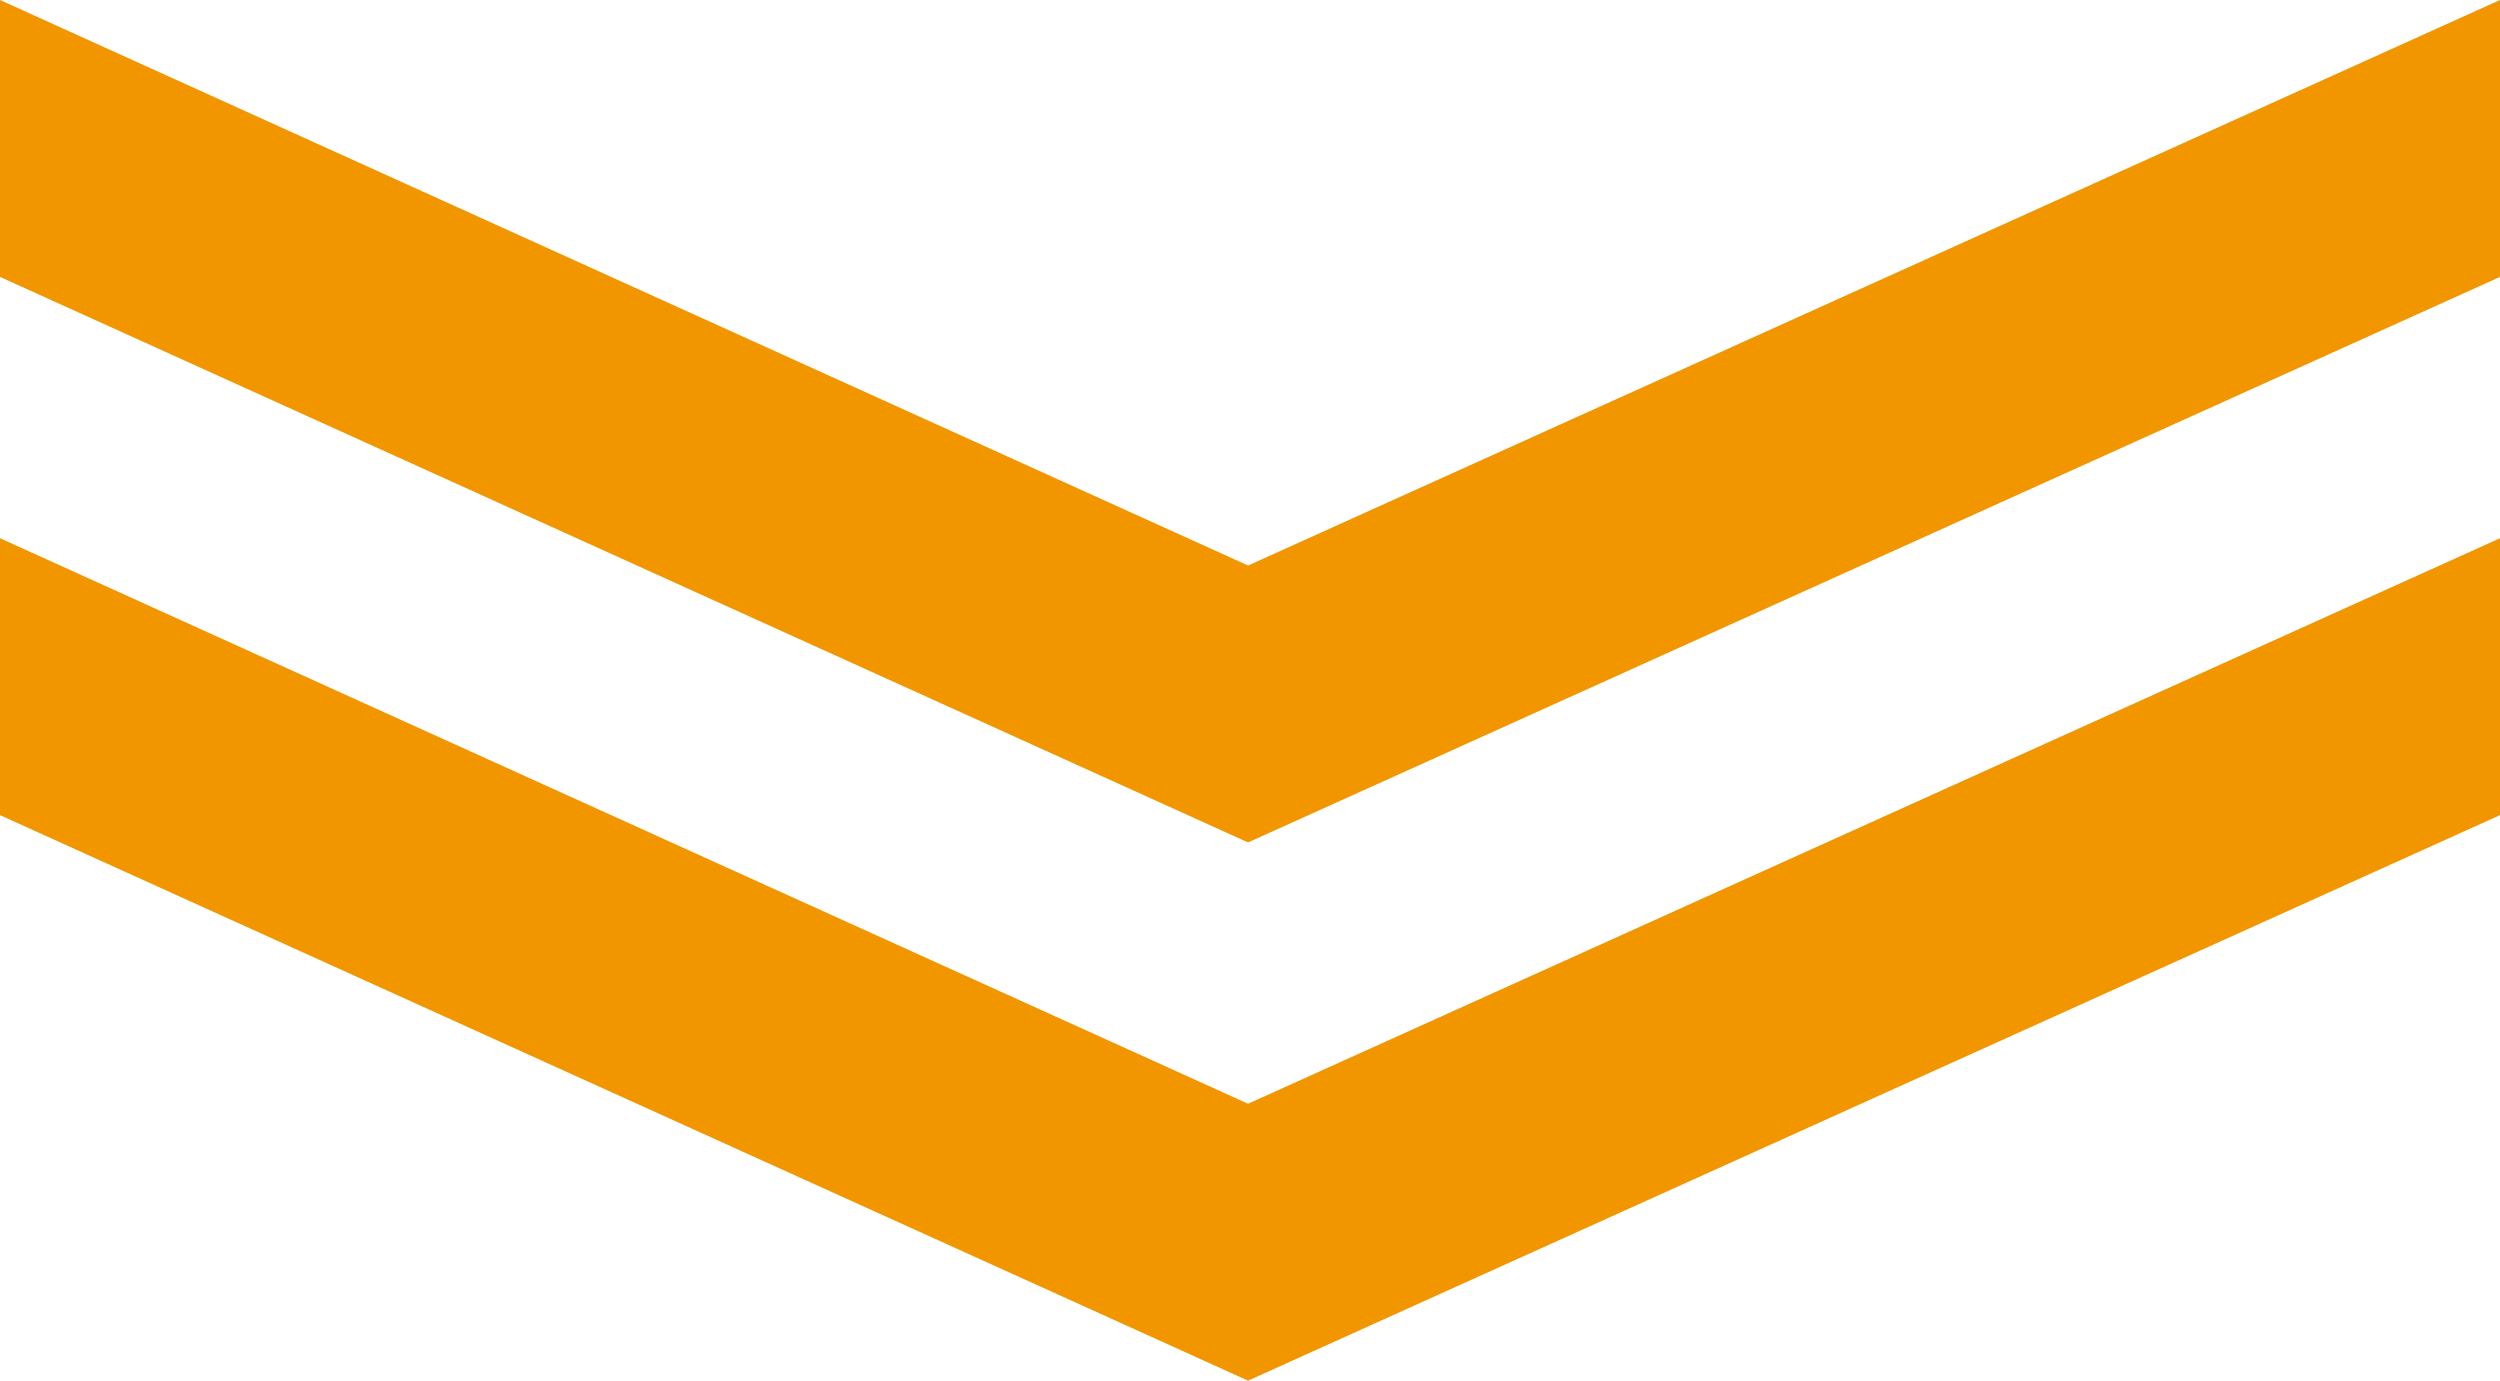<?xml version="1.0" encoding="utf-8"?>
<!-- Generator: Adobe Illustrator 28.2.0, SVG Export Plug-In . SVG Version: 6.00 Build 0)  -->
<svg version="1.1" id="レイヤー_1" xmlns="http://www.w3.org/2000/svg" xmlns:xlink="http://www.w3.org/1999/xlink" x="0px"
	 y="0px" viewBox="0 0 64.1 35.4" style="enable-background:new 0 0 64.1 35.4;" xml:space="preserve">
<style type="text/css">
	.st0{fill:#F29600;}
</style>
<g>
	<g>
		<g>
			<polygon class="st0" points="32,14.5 0,0 0,7.1 32,21.6 64.1,7.1 64.1,0 			"/>
		</g>
		<g>
			<polygon class="st0" points="32,28.3 0,13.8 0,20.9 32,35.4 64.1,20.9 64.1,13.8 			"/>
		</g>
	</g>
</g>
</svg>
